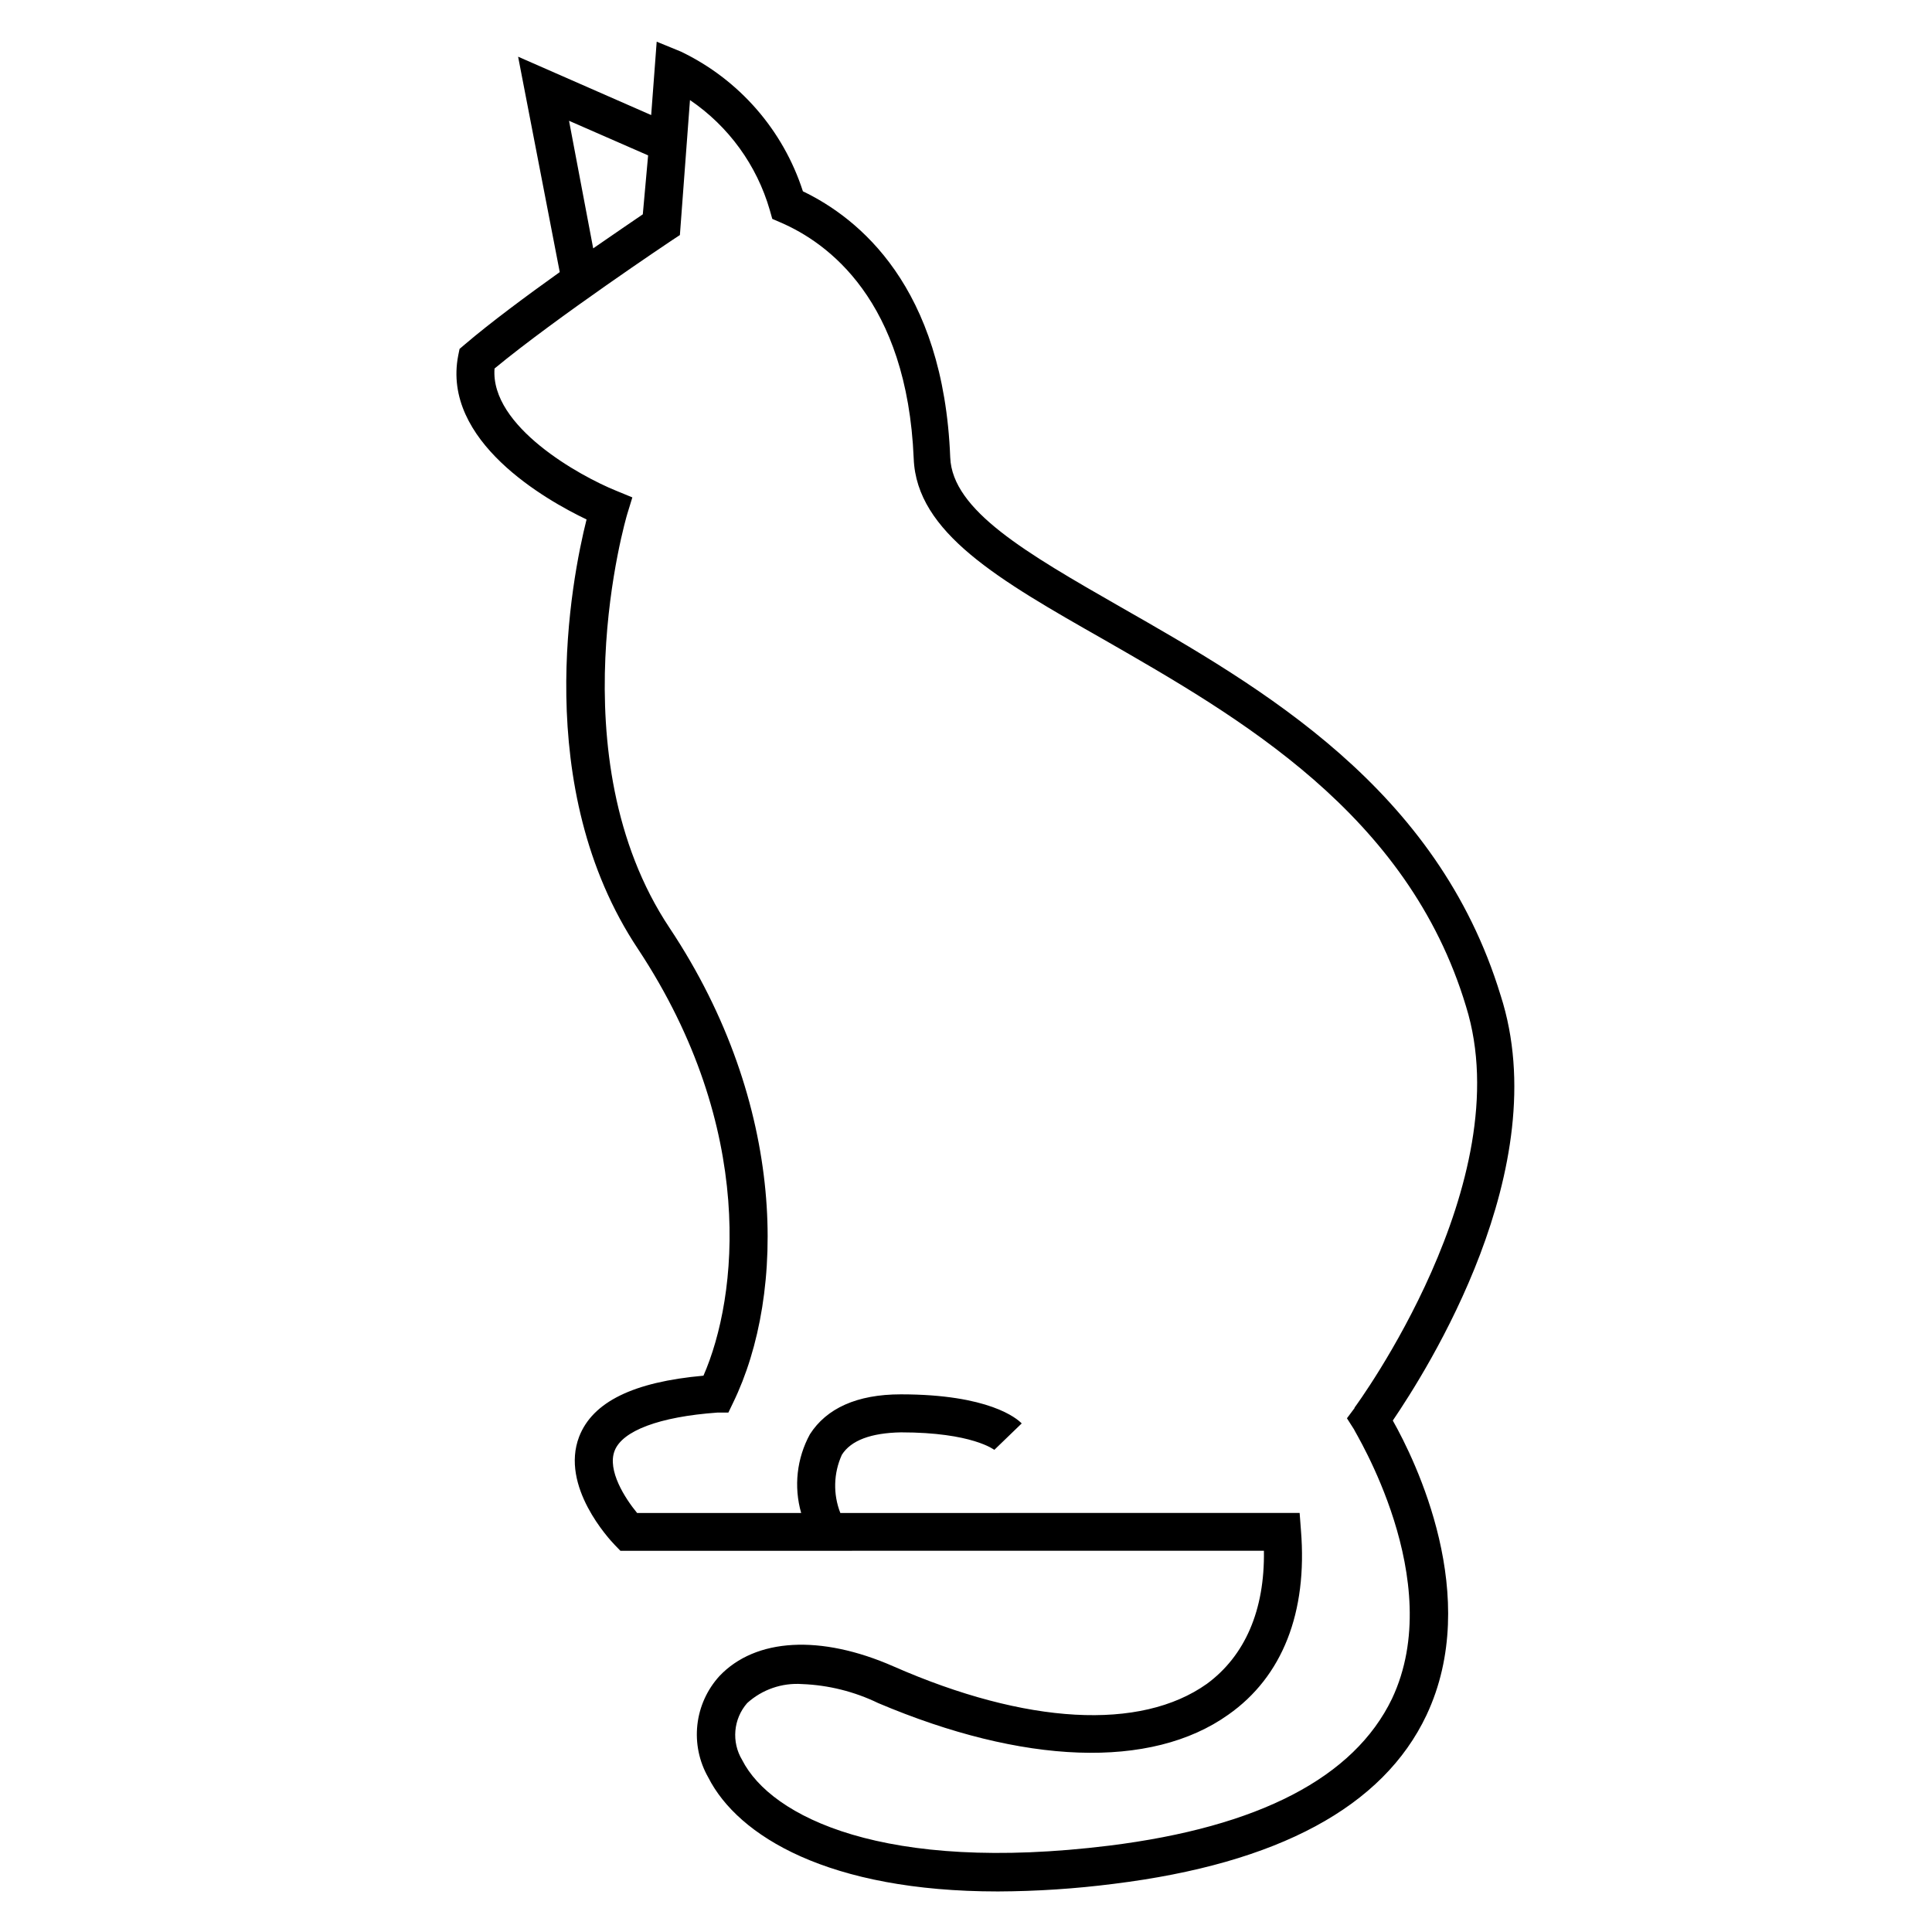 <?xml version="1.0" encoding="UTF-8"?>
<!-- Uploaded to: ICON Repo, www.iconrepo.com, Generator: ICON Repo Mixer Tools -->
<svg fill="#000000" width="800px" height="800px" version="1.1" viewBox="144 144 512 512" xmlns="http://www.w3.org/2000/svg">
 <path d="m541.67 407.76c-16.727-54.863-63.227-81.516-100.76-102.93-24.887-14.258-44.535-25.543-45.09-39.598-1.762-45.344-24.285-63.43-39.047-70.535h0.004c-5.242-16.258-16.938-29.648-32.348-37.027l-6.398-2.621-1.461 19.445-35.266-15.469 11.035 57.086c-8.816 6.297-18.34 13.352-25.191 19.195l-1.359 1.16-0.352 1.715c-4.434 22.672 23.227 38.34 34.008 43.48-3.981 15.82-14.863 71.086 13.652 113.86 31.484 47.656 26.449 92.191 17.328 113.05-18.59 1.664-29.371 6.953-32.949 16.172-5.039 13.148 7.961 27.156 9.473 28.719l1.461 1.512 170.54-0.004c0.25 15.77-5.039 27.859-15.113 35.266-17.582 12.496-47.863 10.832-83.078-4.637-19.297-8.465-36.527-7.508-46.098 2.57v0.004c-3.269 3.586-5.32 8.117-5.852 12.941-0.535 4.824 0.473 9.695 2.879 13.91 7.91 15.617 31.992 30.23 76.781 30.23h-0.004c10.262-0.043 20.508-0.715 30.684-2.016 43.527-5.391 71.391-20.402 82.875-44.688 14.812-31.387-2.973-67.562-8.918-78.09 8.77-12.949 43.379-66.855 28.566-112.7zm-246.87-231.75 20.957 9.168-1.406 15.621c-2.57 1.762-7.406 5.039-13.148 9.02zm208.22 341.08-2.066 2.769 1.863 2.922c0 0.402 24.887 40.004 10.078 71.391-10.078 20.906-35.266 34.008-74.969 38.945-59.551 7.356-89.578-7.609-97.234-22.672l0.004 0.004c-2.902-4.789-2.371-10.902 1.312-15.117 3.965-3.59 9.223-5.41 14.559-5.035 6.992 0.27 13.855 1.988 20.152 5.035 38.391 16.273 72.297 17.684 92.801 3.074 14.359-10.078 21.008-27.105 19.246-48.82l-0.352-4.637-121.72 0.004c-1.953-4.984-1.809-10.543 0.406-15.418 2.418-3.828 7.707-5.793 15.668-5.945 18.941 0 24.688 4.637 24.738 4.637l7.254-7.004c-1.258-1.309-8.664-7.707-32.043-7.707-11.637 0-19.699 3.727-24.082 10.578-3.488 6.379-4.32 13.871-2.32 20.859h-43.477c-3.125-3.777-8.012-11.285-5.945-16.523 2.066-5.238 11.738-8.969 27.207-10.078h2.922l1.258-2.621c14.105-28.969 14.359-78.945-16.828-125.8-30.23-45.344-11.438-109.02-11.234-109.68l1.359-4.434-4.281-1.762c-9.621-3.879-33.402-17.027-32.242-32.395 16.473-13.602 46.754-33.805 47.055-34.008l2.066-1.359 2.672-35.77-0.004-0.004c10.246 6.957 17.73 17.277 21.16 29.172l0.656 2.316 2.215 0.957c12.395 5.34 33.504 20.504 35.266 62.574 0.754 19.648 22.57 32.145 50.383 47.961 35.82 20.555 80.609 46.098 95.977 97.184 14.512 46.504-29.121 105.8-29.574 106.41z"/>
</svg>